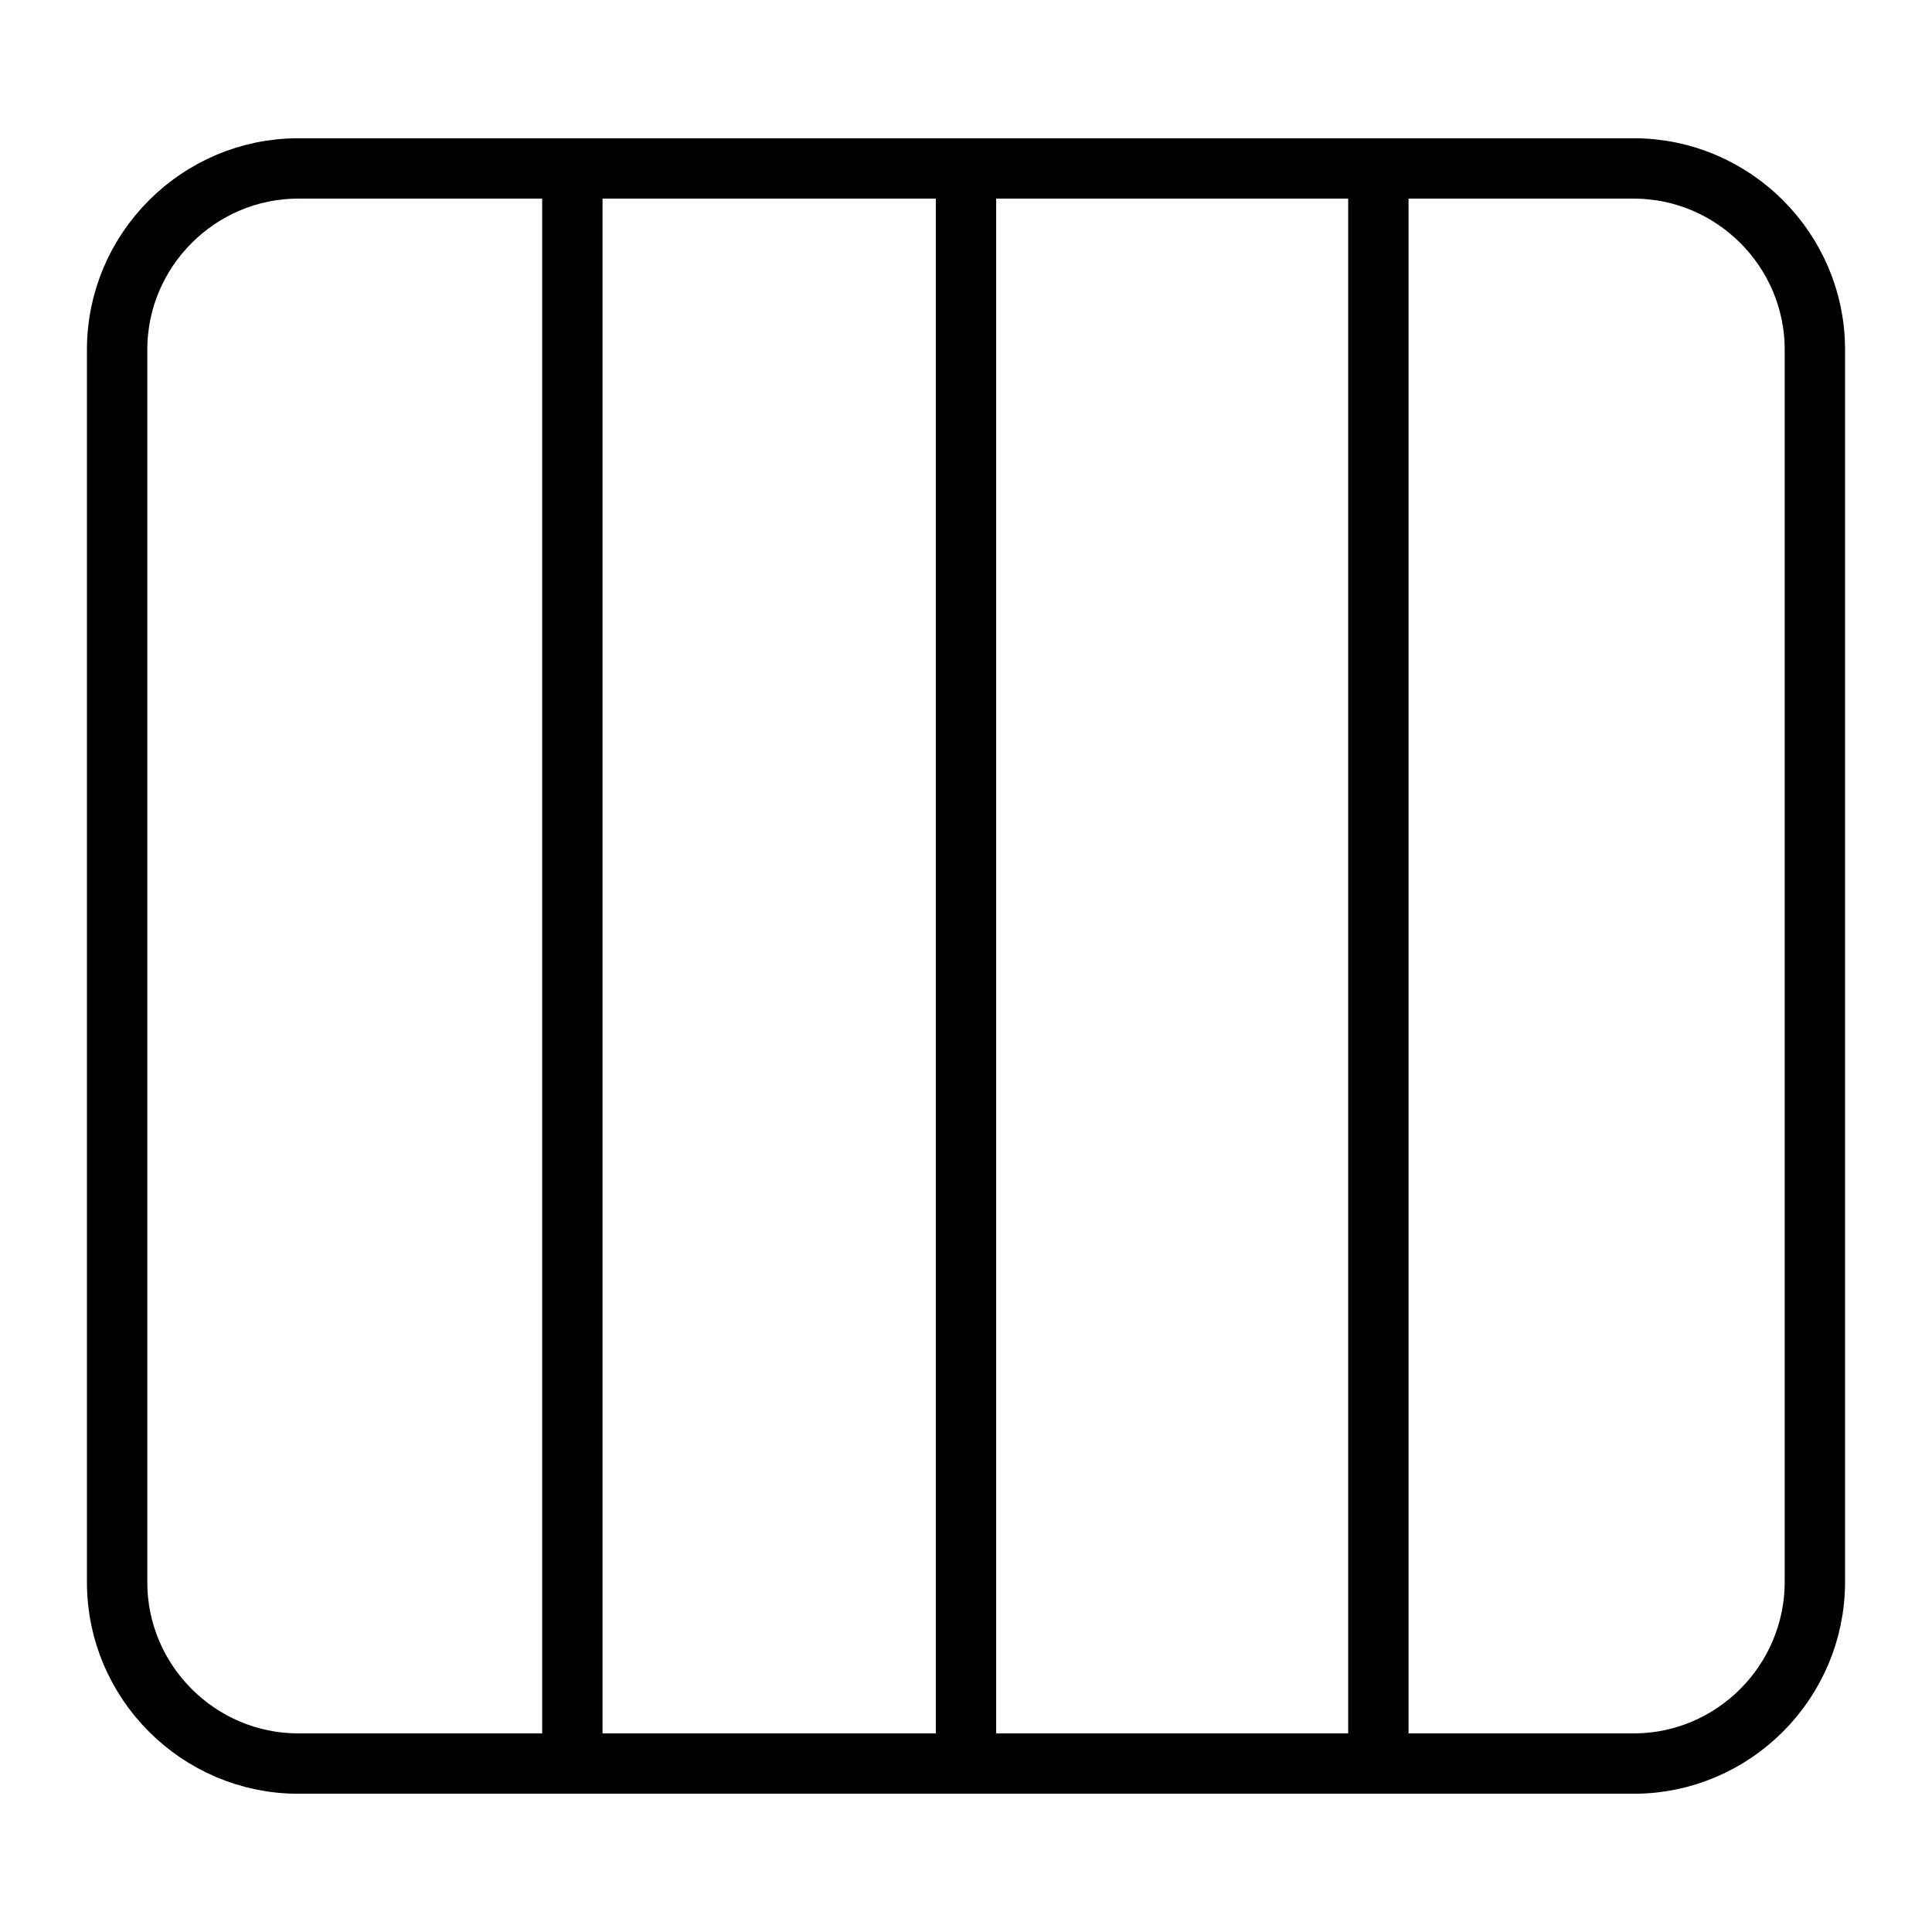<svg xmlns="http://www.w3.org/2000/svg" xmlns:xlink="http://www.w3.org/1999/xlink" id="Camada_1" x="0px" y="0px" viewBox="0 0 32 32" style="enable-background:new 0 0 32 32;" xml:space="preserve"><style type="text/css">	.st0{fill:none;stroke:#000000;stroke-miterlimit:10;}</style><g>	<path class="st0" d="M27.06,29.21H4.94c-1.65,0-3-1.35-3-3V5.79c0-1.65,1.35-3,3-3h22.12c1.65,0,3,1.35,3,3v20.41  C30.06,27.86,28.71,29.21,27.06,29.21z"></path>	<line class="st0" x1="16" y1="2.79" x2="16" y2="29.21"></line>	<line class="st0" x1="9.48" y1="2.79" x2="9.48" y2="29.21"></line>	<path class="st0" d="M22.83,2.79v26.41V2.79z"></path></g><g>	<path class="st0" d="M30.75,99.5H8.62c-1.65,0-3-1.35-3-3V76.09c0-1.65,1.35-3,3-3h22.12c1.65,0,3,1.35,3,3V96.5  C33.75,98.15,32.4,99.5,30.75,99.5z"></path>	<line class="st0" x1="19.69" y1="73.09" x2="19.69" y2="99.5"></line>	<line class="st0" x1="33.75" y1="86.3" x2="28.95" y2="86.3"></line></g><g>	<path class="st0" d="M30.75,136.66H8.62c-1.65,0-3-1.35-3-3v-20.41c0-1.65,1.35-3,3-3h22.12c1.65,0,3,1.35,3,3v20.41  C33.75,135.31,32.4,136.66,30.75,136.66z"></path>	<line class="st0" x1="19.69" y1="110.25" x2="19.69" y2="136.66"></line>	<line class="st0" x1="13.17" y1="110.25" x2="13.17" y2="136.66"></line>	<path class="st0" d="M26.52,110.25v26.41V110.25z"></path>	<line class="st0" x1="33.75" y1="123.45" x2="30.66" y2="123.45"></line>	<line class="st0" x1="8.71" y1="123.45" x2="5.62" y2="123.45"></line></g><g>	<path class="st0" d="M33.75,169.47l-6.81-18.29c-0.26-0.69-0.91-1.14-1.65-1.14H8.19c-1.23,0-2.08,1.24-1.64,2.39l6.62,17.04H33.75  z"></path>	<line class="st0" x1="8.71" y1="167.07" x2="8.71" y2="157.75"></line>	<line class="st0" x1="8.25" y1="167.07" x2="12.24" y2="167.07"></line></g></svg>